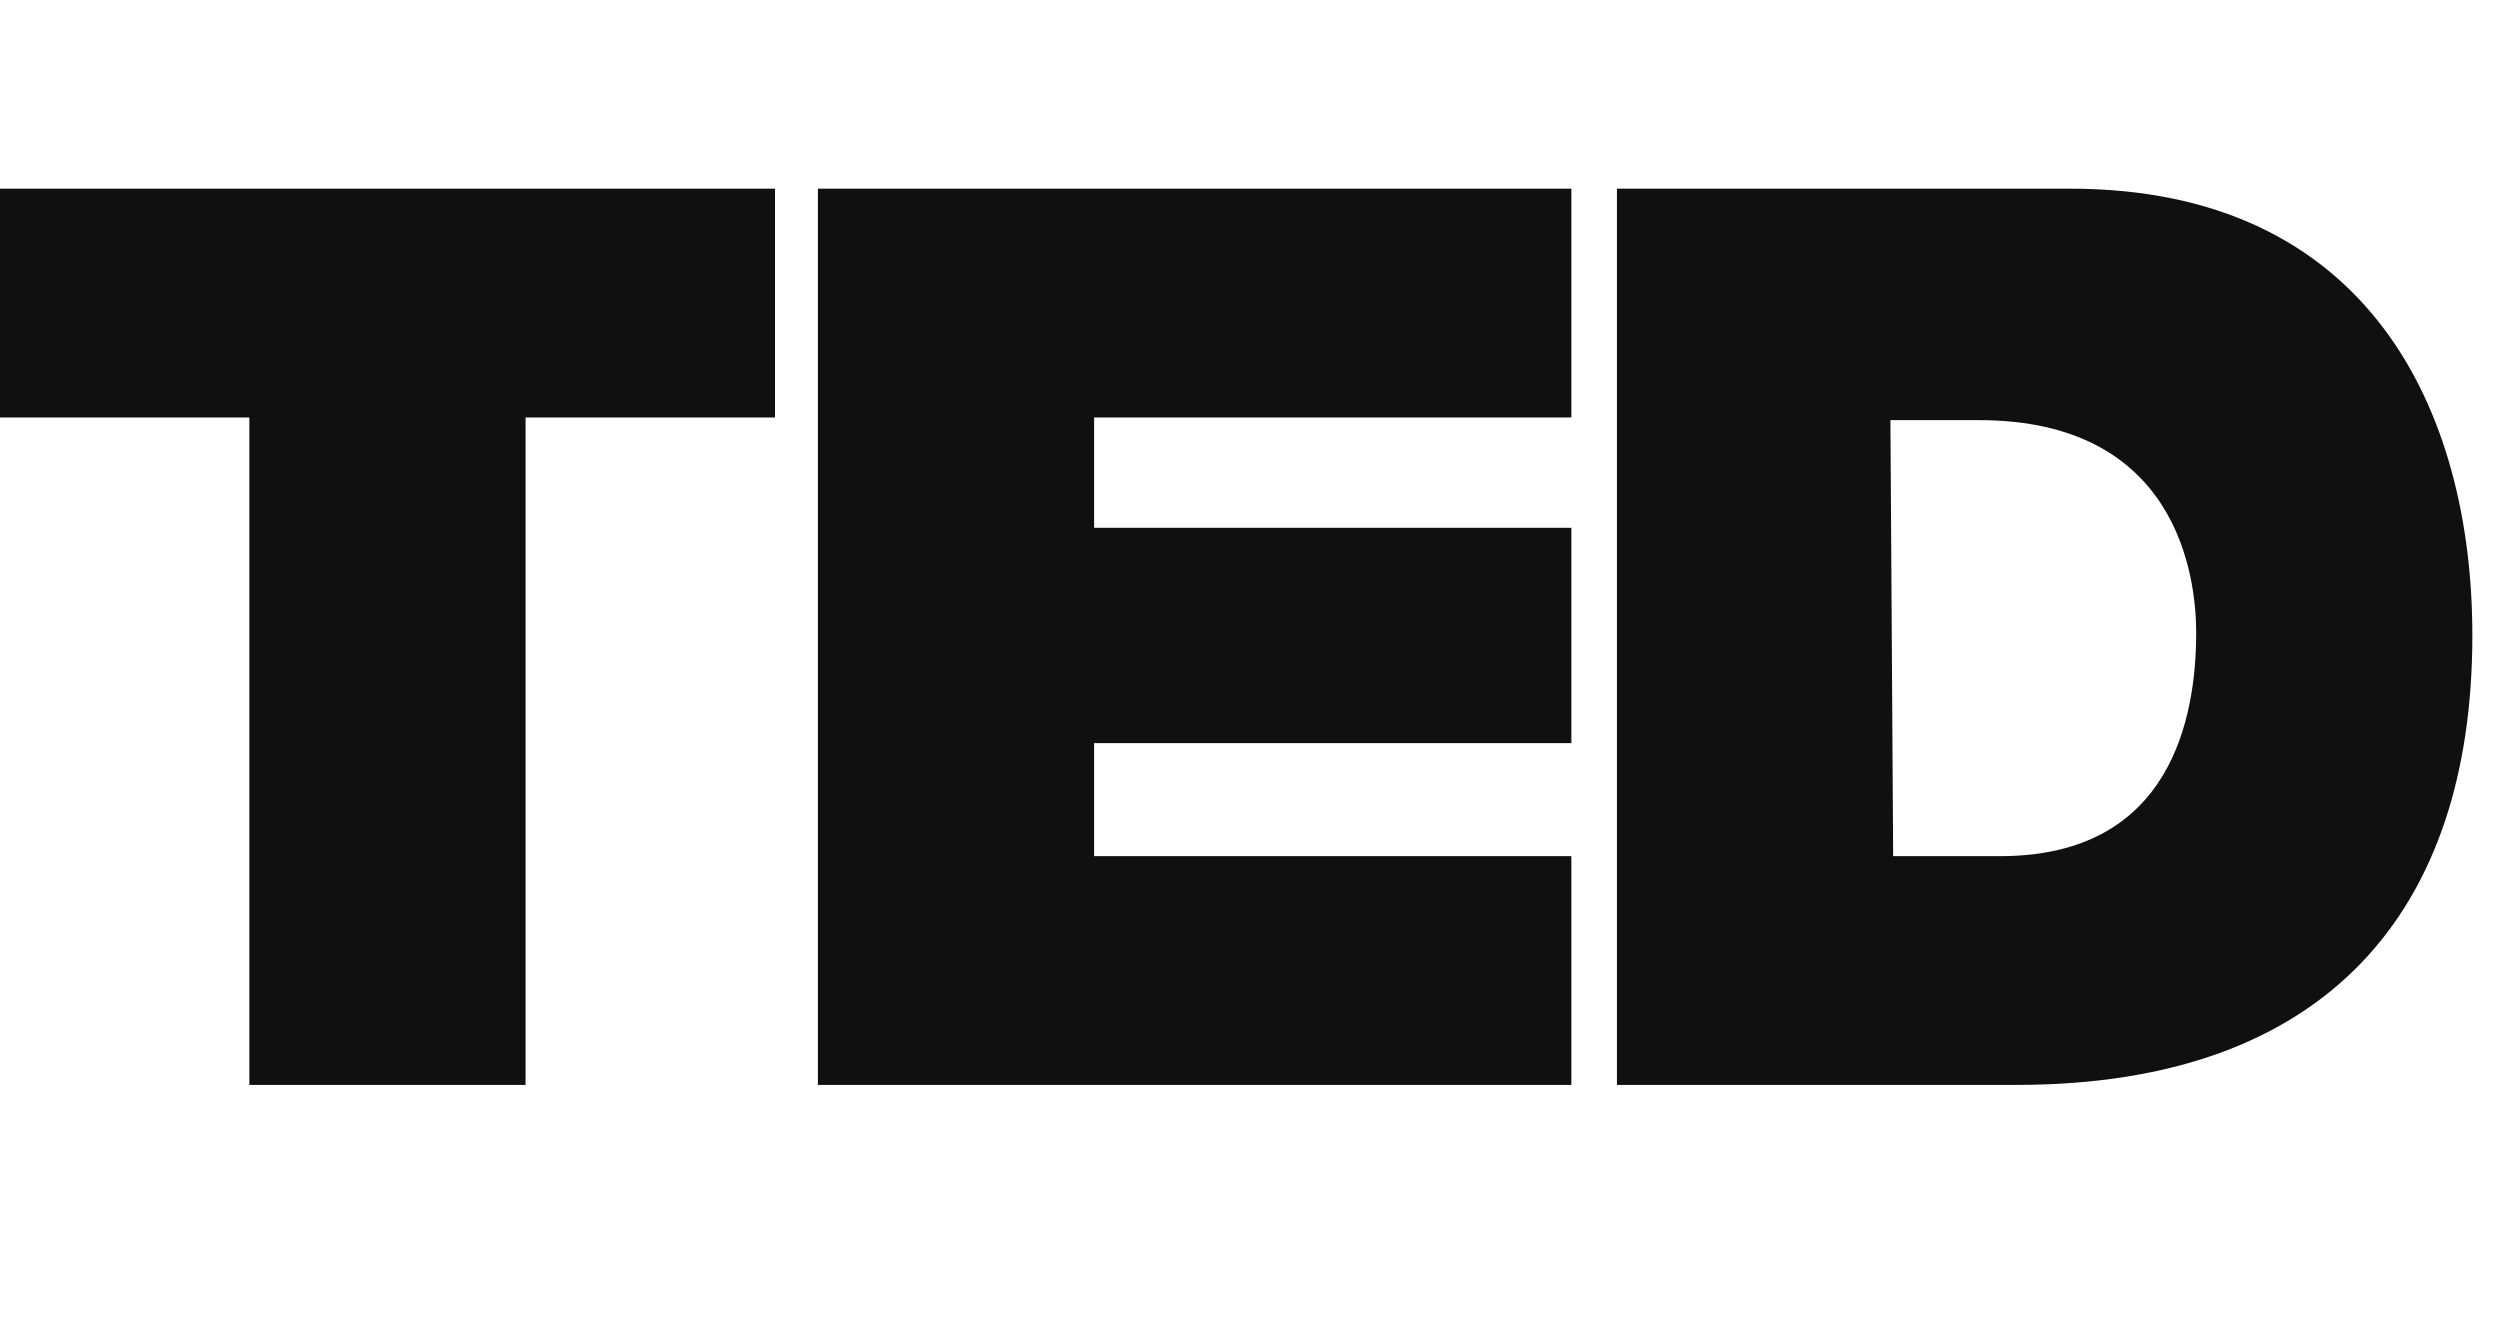 <svg xmlns="http://www.w3.org/2000/svg" fill="none" viewBox="0 0 53 28" height="28" width="53">
<path fill="#101010" d="M5.286 8.85H0V4H16.43V8.85H11.142V23H5.286V8.85ZM17.339 4H33.313V8.85H23.195V11.19H33.313V15.754H23.195V18.15H33.313V23H17.339V4ZM34.279 4H43.887C50.197 4 52.414 8.679 52.414 13.472C52.414 19.292 49.343 23 42.75 23H34.279V4ZM40.135 18.15H42.408C46.047 18.15 46.559 15.184 46.559 13.415C46.559 12.216 46.161 8.907 41.954 8.907H40.077L40.135 18.15Z"></path>
</svg>
